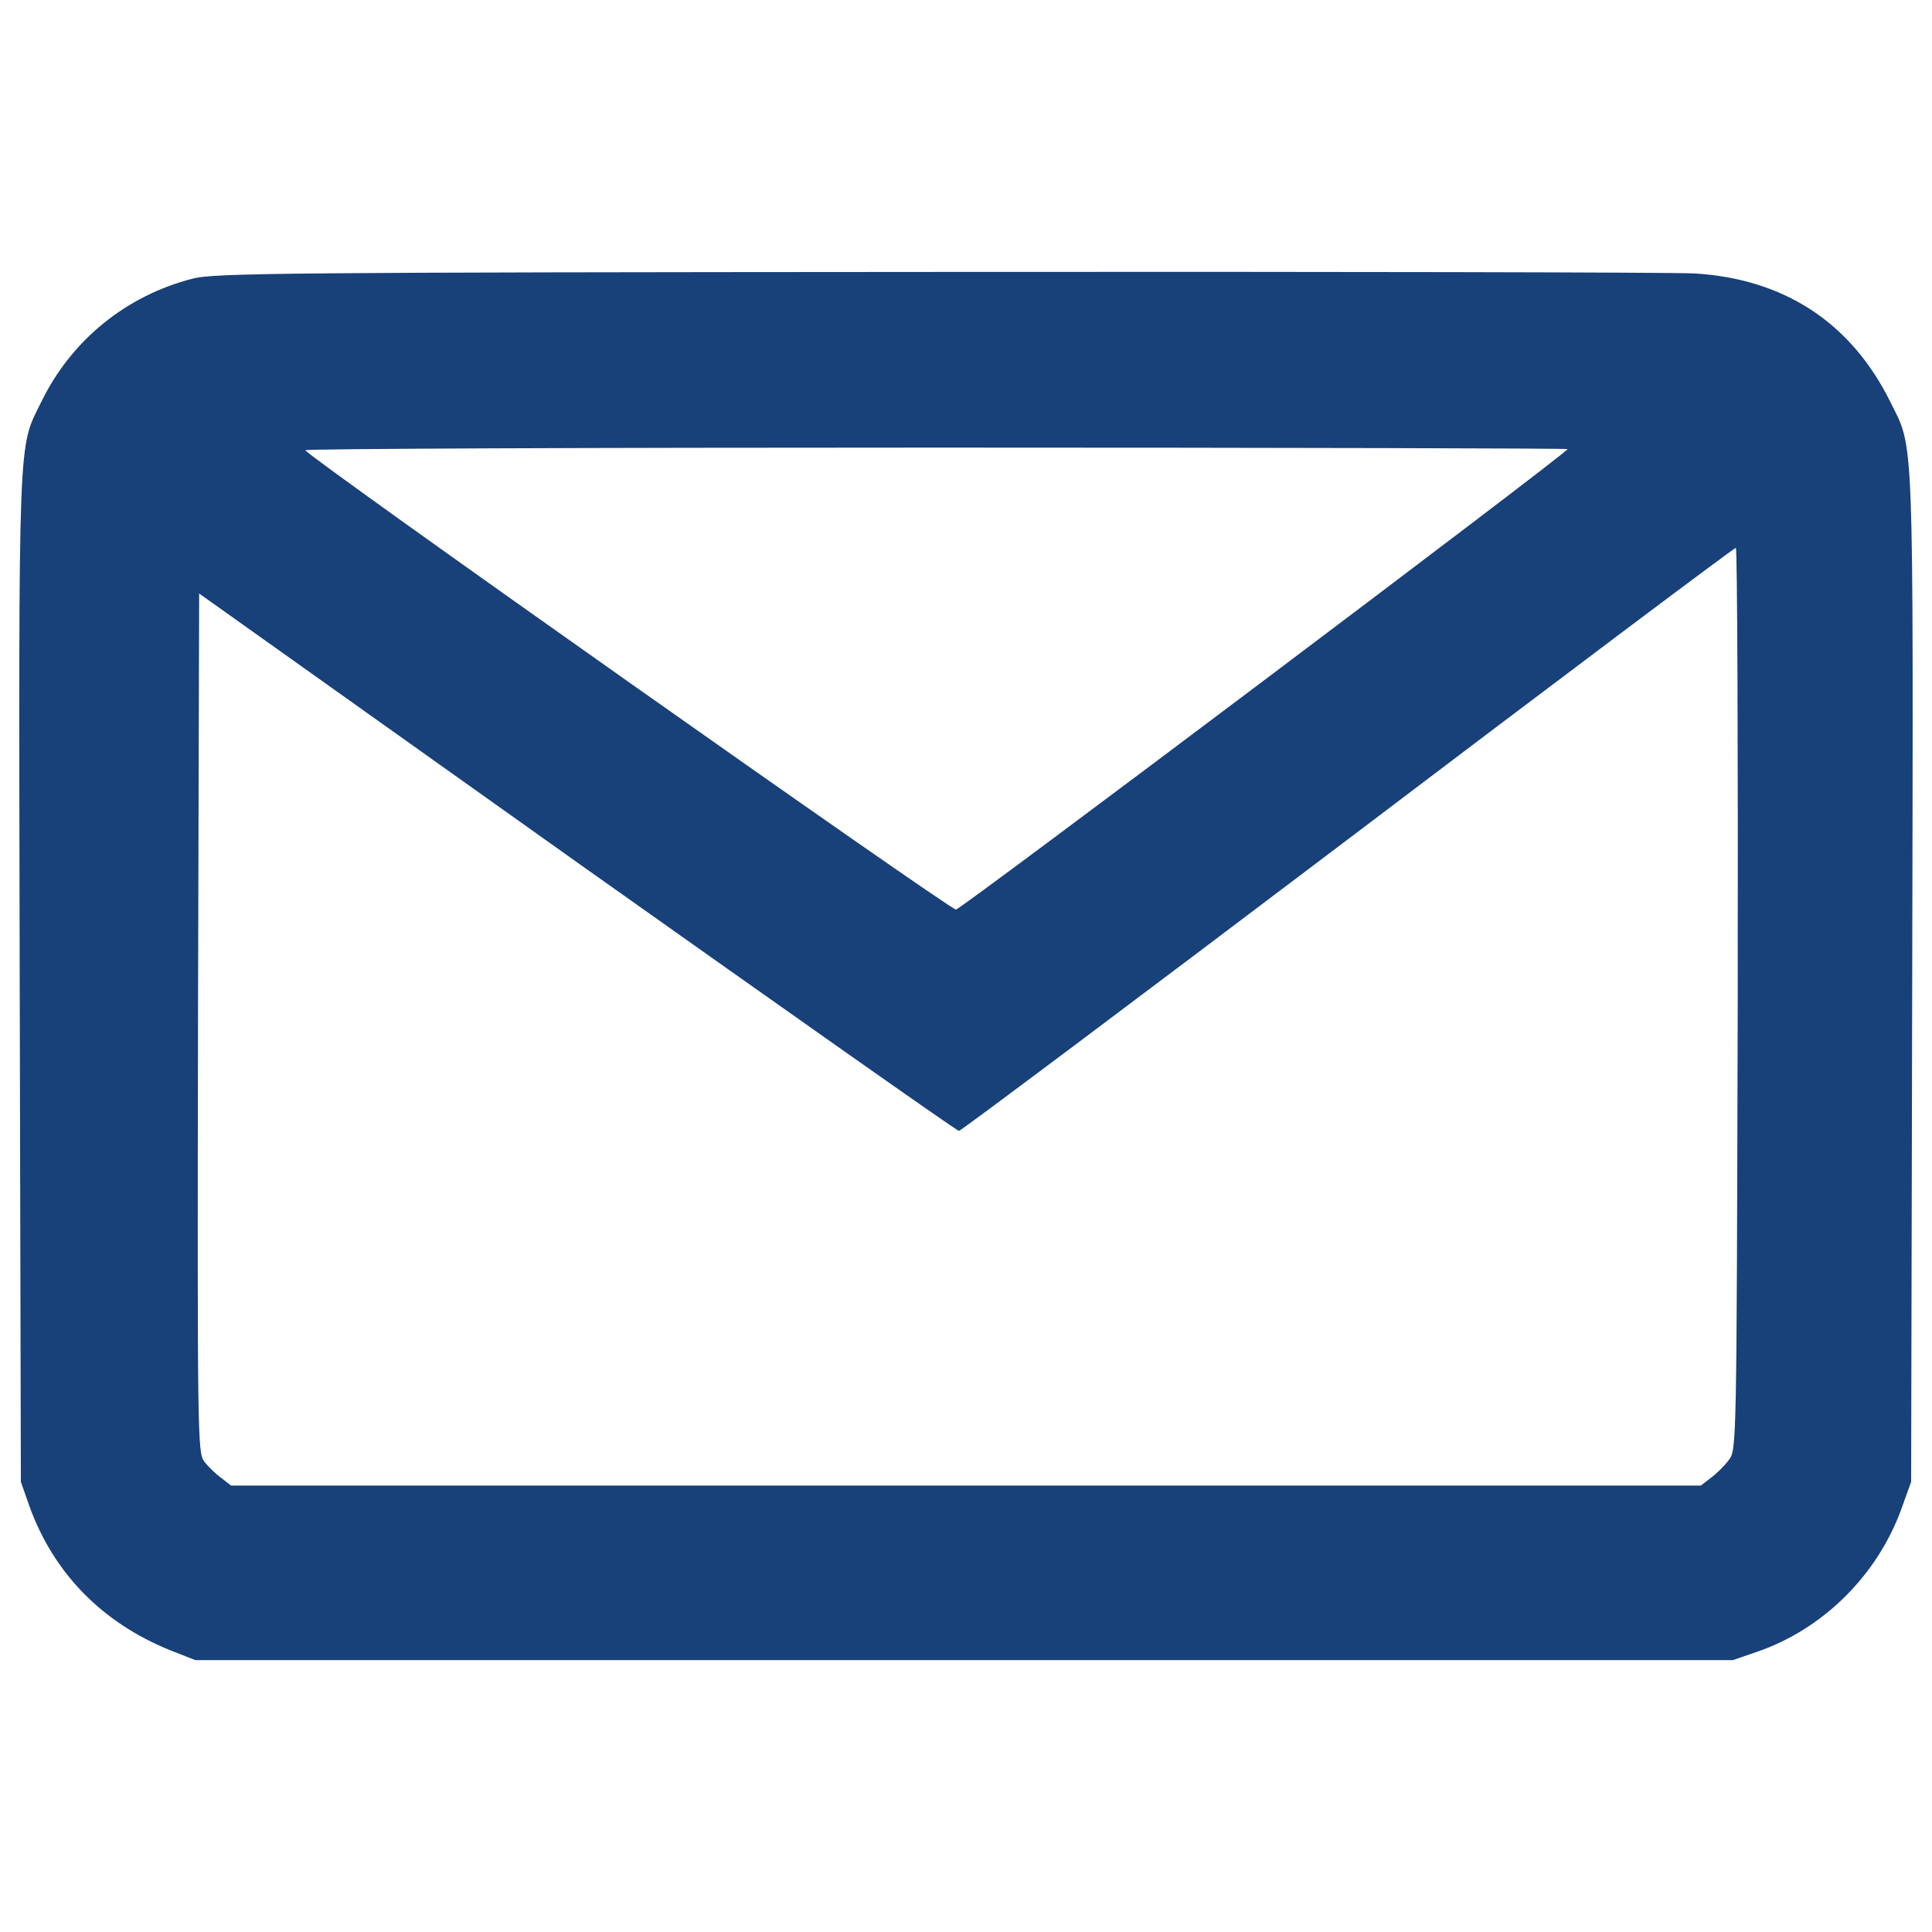 <svg width="25" height="25" viewBox="0 0 25 25" fill="none" xmlns="http://www.w3.org/2000/svg">
<path d="M21.919 3.538C23.082 3.605 23.952 4.172 24.461 5.201C24.768 5.821 24.759 5.47 24.744 12.649L24.73 19.175L24.6 19.536C24.288 20.386 23.591 21.078 22.745 21.371L22.423 21.482H12.476H2.528L2.197 21.352C1.322 20.997 0.693 20.357 0.38 19.488L0.27 19.175L0.255 12.649C0.241 5.47 0.231 5.816 0.539 5.191C0.928 4.398 1.634 3.826 2.494 3.605C2.768 3.533 3.71 3.524 12.105 3.519C17.224 3.514 21.64 3.524 21.919 3.538ZM3.951 5.826C3.956 5.893 12.294 11.775 12.37 11.77C12.438 11.765 20.285 5.859 20.285 5.811C20.285 5.802 16.609 5.792 12.116 5.792C7.623 5.792 3.946 5.806 3.951 5.826ZM17.44 10.862C14.696 12.938 12.433 14.634 12.409 14.634C12.38 14.634 10.16 13.067 7.469 11.16L2.577 7.68L2.562 13.236C2.553 18.541 2.558 18.796 2.639 18.906C2.687 18.973 2.788 19.07 2.86 19.122L2.99 19.223H12.5H22.01L22.14 19.122C22.212 19.07 22.318 18.964 22.371 18.892C22.472 18.762 22.472 18.733 22.486 12.923C22.491 9.713 22.481 7.089 22.462 7.089C22.438 7.089 20.179 8.786 17.44 10.862Z" fill="#184079"/>
</svg>
